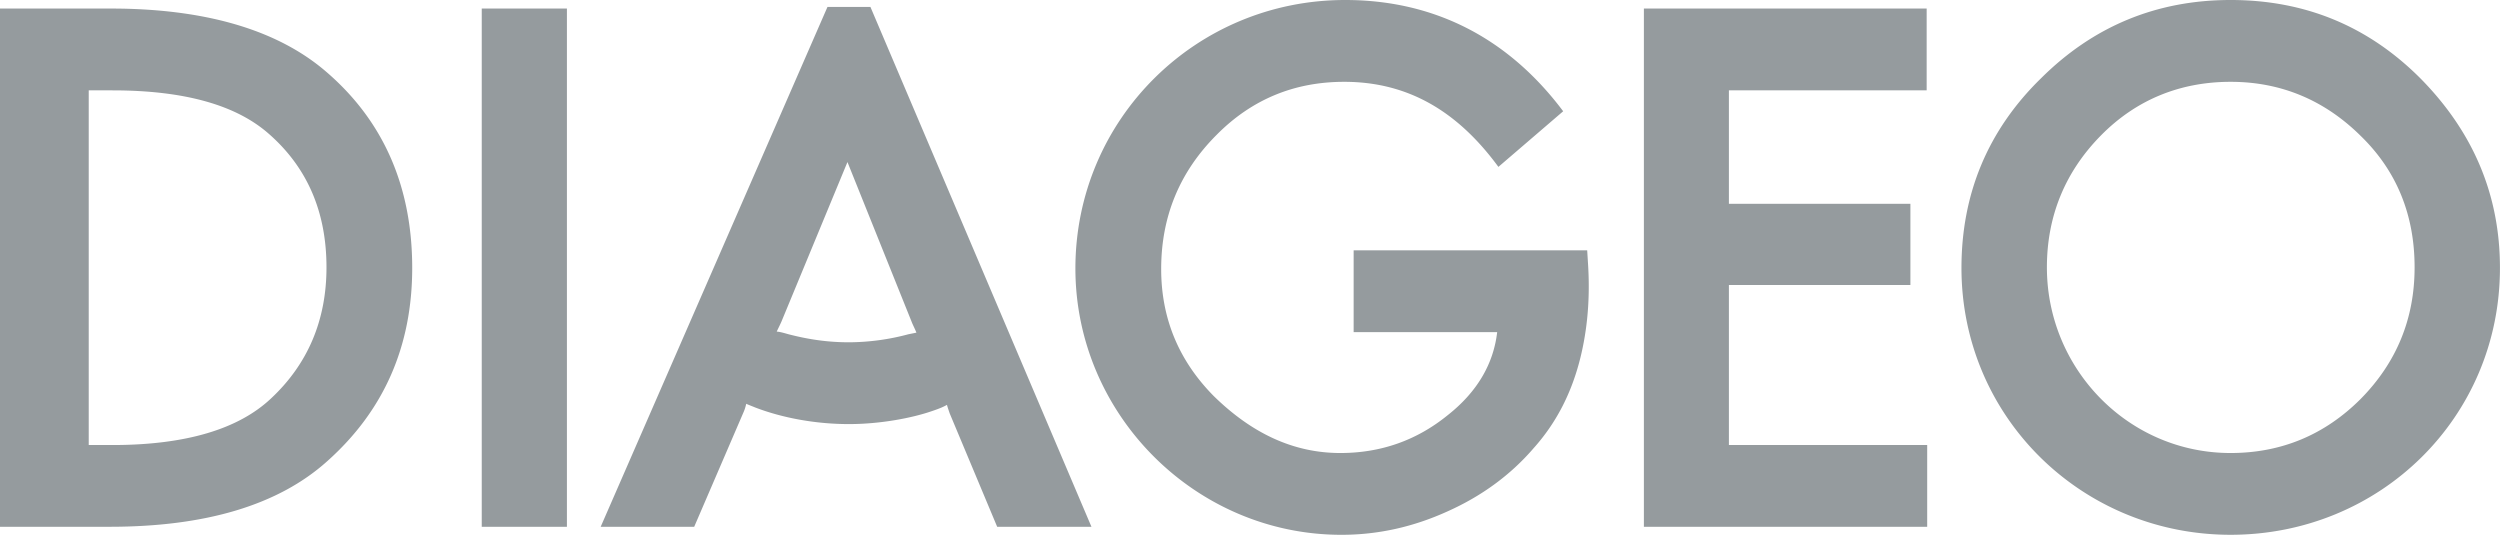 <svg xmlns="http://www.w3.org/2000/svg" width="155" height="34"><path fill="#959B9E" fill-rule="evenodd" d="M48.156 20.56c.092-.2.262-.533.326-.7l4.06-9.813 3.982 9.91c.063.17.204.433.293.667l-.492.099a14.42 14.42 0 0 1-3.692.499c-1.283 0-2.477-.169-3.748-.499-.237-.066-.557-.162-.73-.162zM6.976 5.603c4.508 0 7.684.929 9.684 2.688 2.388 2.088 3.582 4.843 3.582 8.286 0 3.285-1.163 6.003-3.442 8.13-2 1.886-5.255 2.885-9.825 2.885H5.501V5.602h1.474zm139.384 2.82c2.26 2.189 3.345 4.938 3.345 8.153 0 3.186-1.117 5.902-3.345 8.16-2.219 2.22-4.914 3.351-8.062 3.351-6.337 0-11.39-5.208-11.39-11.511 0-3.18 1.131-5.933 3.36-8.188 2.19-2.22 4.92-3.315 8.03-3.315 3.116 0 5.815 1.127 8.062 3.35zm-53.459 1.924 4.016-3.449C93.46 2.287 88.838 0 83.4 0c-9.253 0-16.725 7.397-16.725 16.644 0 9.051 7.44 16.514 16.493 16.514 2.296 0 4.482-.497 6.6-1.462 2.066-.928 3.863-2.219 5.317-3.909 1.398-1.56 2.296-3.348 2.822-5.309.434-1.622.7-3.613.558-5.999l-.059-.96h-14.48v5.072h8.899c-.23 1.988-1.254 3.717-3.057 5.142-1.95 1.588-4.184 2.354-6.666 2.354-2.878 0-5.468-1.192-7.87-3.552-2.154-2.188-3.239-4.806-3.239-7.856 0-3.22 1.117-6 3.442-8.323 2.2-2.22 4.848-3.283 7.904-3.283 3.921 0 7.006 1.79 9.562 5.274zM58.883 25.634l2.942 7.027h5.845L53.967.431h-2.664l-14.061 32.23h5.798l3.085-7.163c.079-.197.11-.332.142-.464.136.066.32.132.557.23 1.735.665 3.796 1.029 5.81 1.029 2 0 3.953-.394 5.117-.795.589-.197.788-.3.961-.398.031.133.138.433.171.534zM6.803 32.66c5.905 0 10.449-1.328 13.498-4.077 3.49-3.117 5.256-7.1 5.256-11.971 0-5.071-1.8-9.152-5.379-12.203C17.155 1.828 12.675.53 6.865.53H0v32.13h6.802zm23.065 0h5.281V.53h-5.281v32.13zm77.324-14.989h11.253v-5.036h-11.253V5.602h12.261V.53h-17.532v32.13h17.565v-5.07h-12.294v-9.919zm19.33-12.796c-3.286 3.217-4.911 7.163-4.911 11.737 0 9.249 7.47 16.545 16.688 16.545 9.254 0 16.698-7.26 16.698-16.545 0-4.543-1.665-8.424-4.885-11.706C146.858 1.624 142.922 0 138.299 0c-4.585 0-8.521 1.624-11.777 4.876z"/></svg>